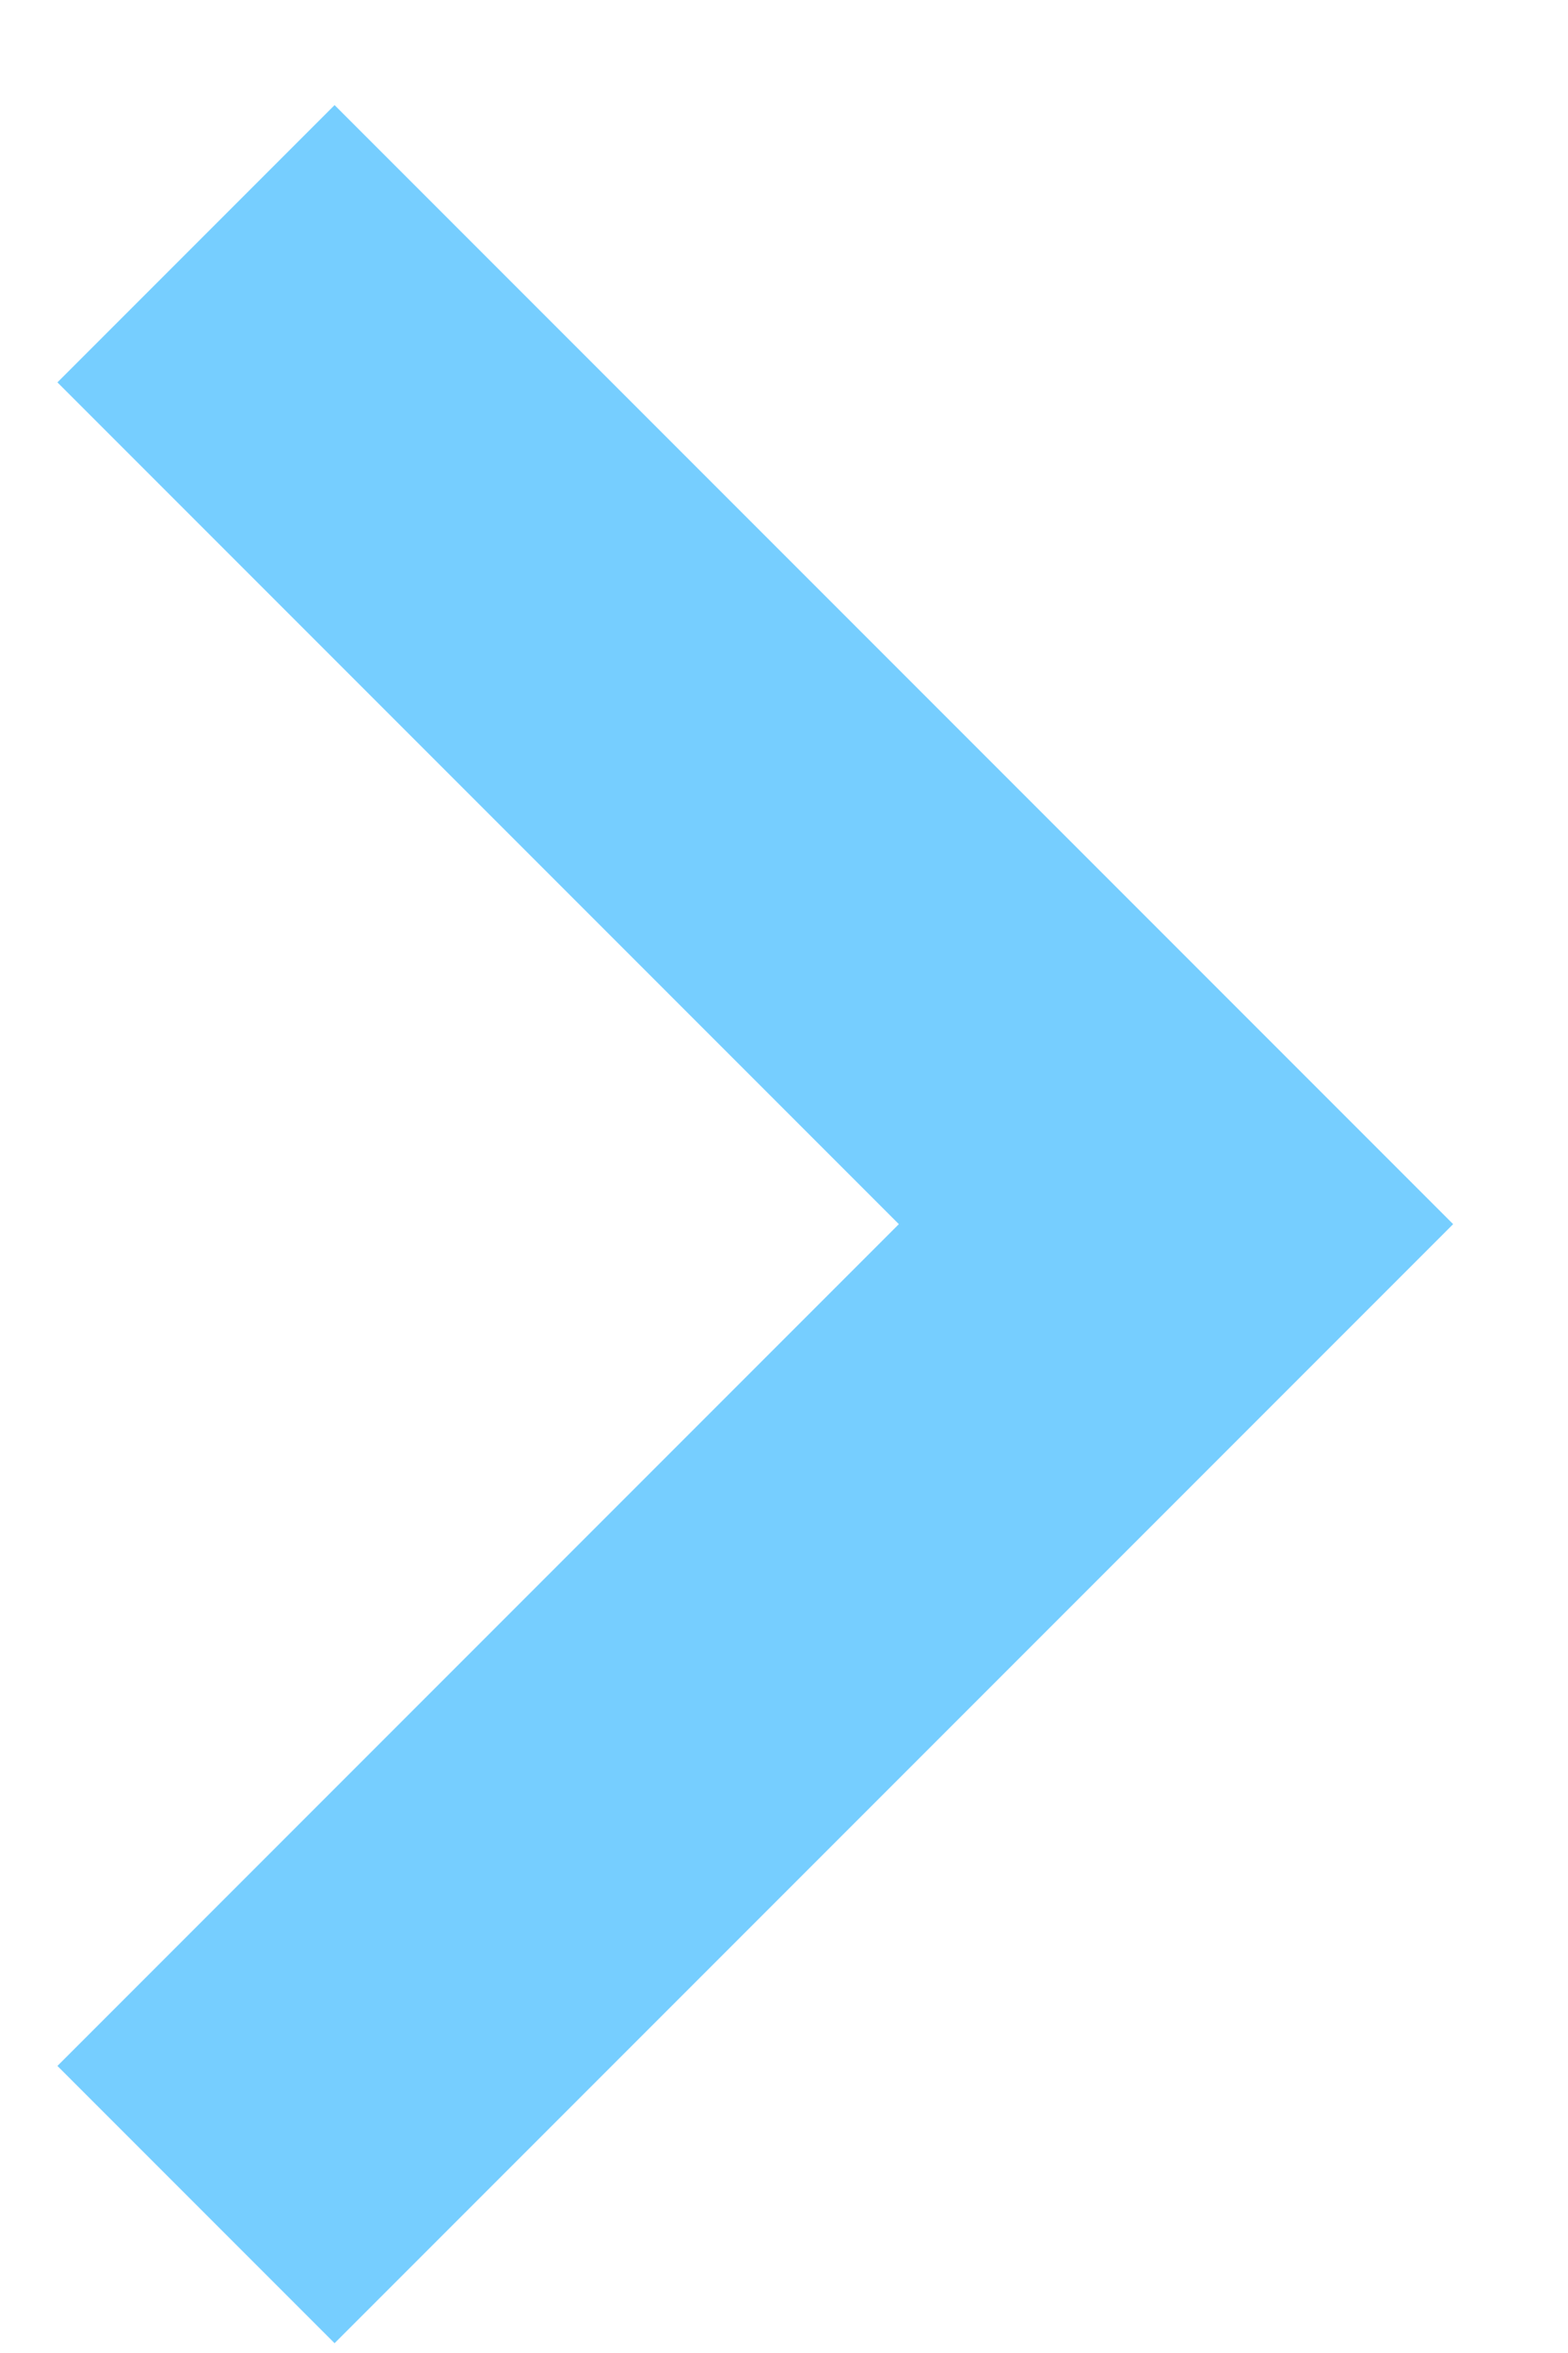 <svg width="8" height="12" viewBox="0 0 8 12" fill="none" xmlns="http://www.w3.org/2000/svg">
<path d="M1.707 11.95L7.414 6.243L1.707 0.536L0.293 1.95L4.586 6.243L0.293 10.536L1.707 11.95Z" fill="#76CEFF"/>
</svg>
